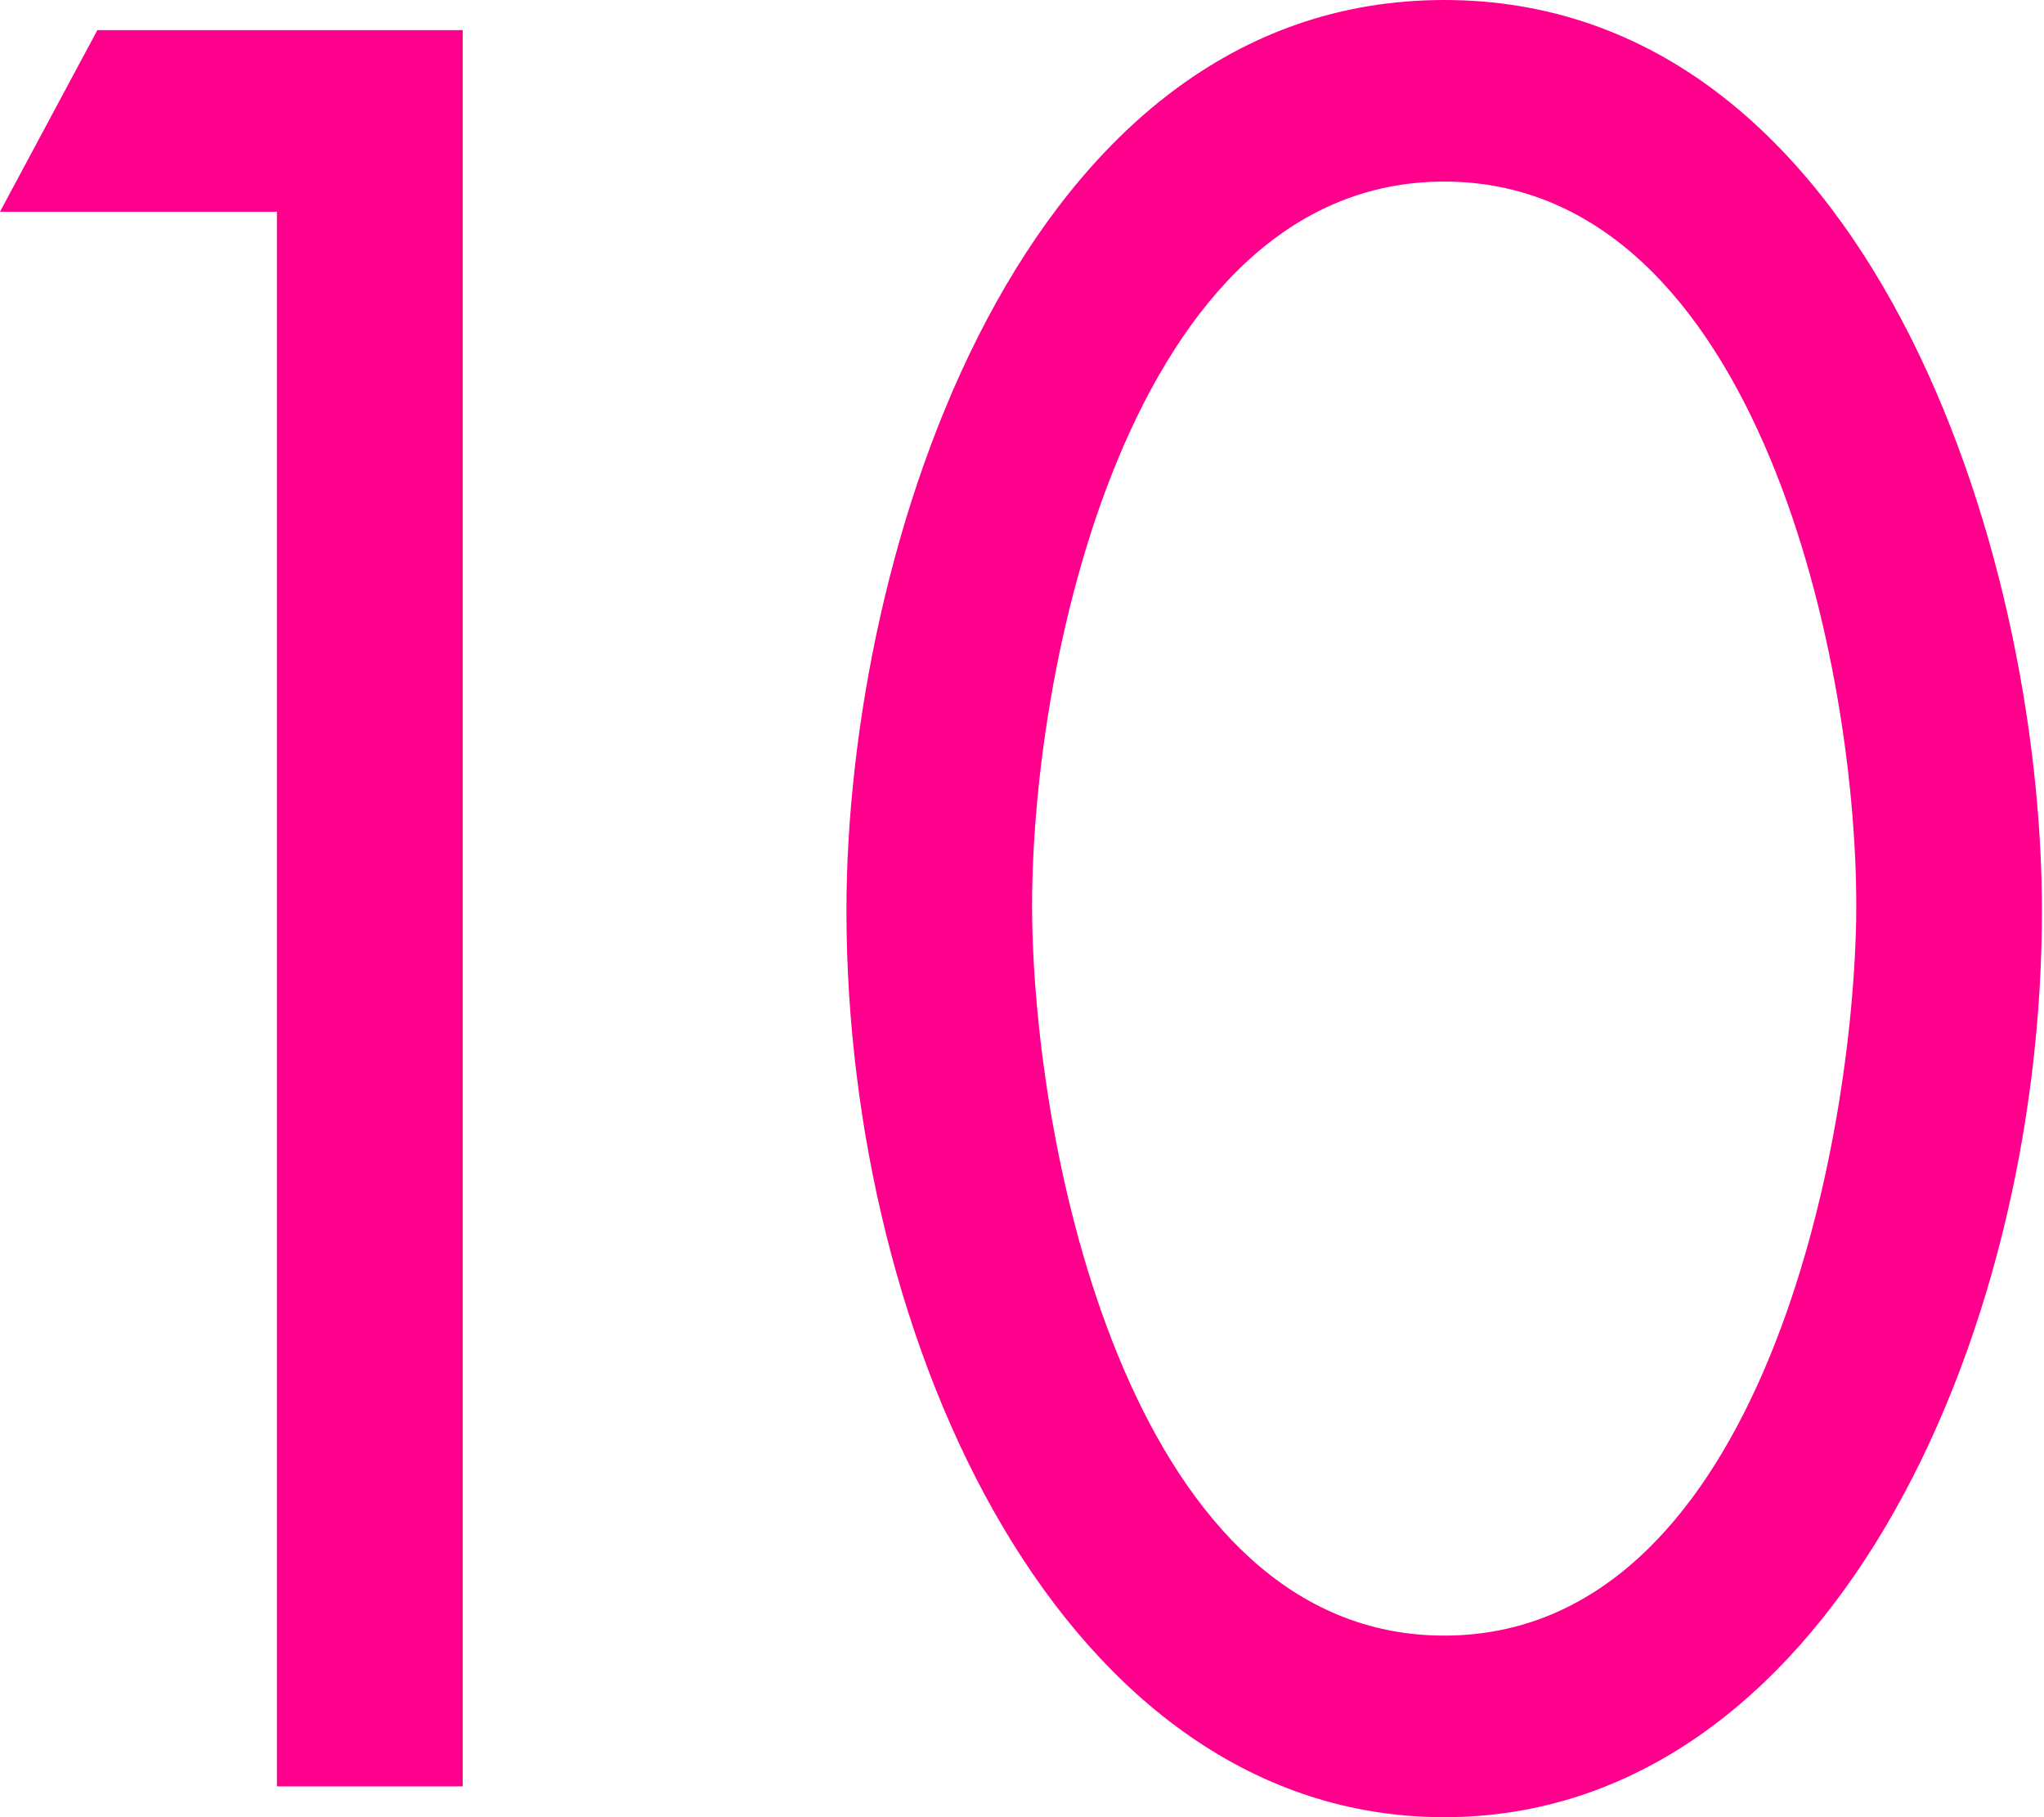 <svg width="162" height="144" viewBox="0 0 162 144" fill="none" xmlns="http://www.w3.org/2000/svg">
<path d="M0 16.778L7.715 2.389L36.672 2.389L36.672 141.557H21.949L21.949 16.778L0 16.778Z" fill="#FF008D"/>
<path d="M161.836 72.163C161.836 106.48 144.613 144 114.461 144C84.309 144 67.086 106.534 67.086 72.163C67.086 43.547 80.94 0 114.461 0C147.982 0 161.836 43.547 161.836 72.163ZM81.809 72.923C82.135 92.471 90.067 129.611 114.461 129.611C138.855 129.611 146.732 92.525 147.113 72.923C147.439 53.158 139.398 14.389 114.461 14.389C89.524 14.389 81.484 53.158 81.809 72.923Z" fill="#FF008D"/>
</svg>
